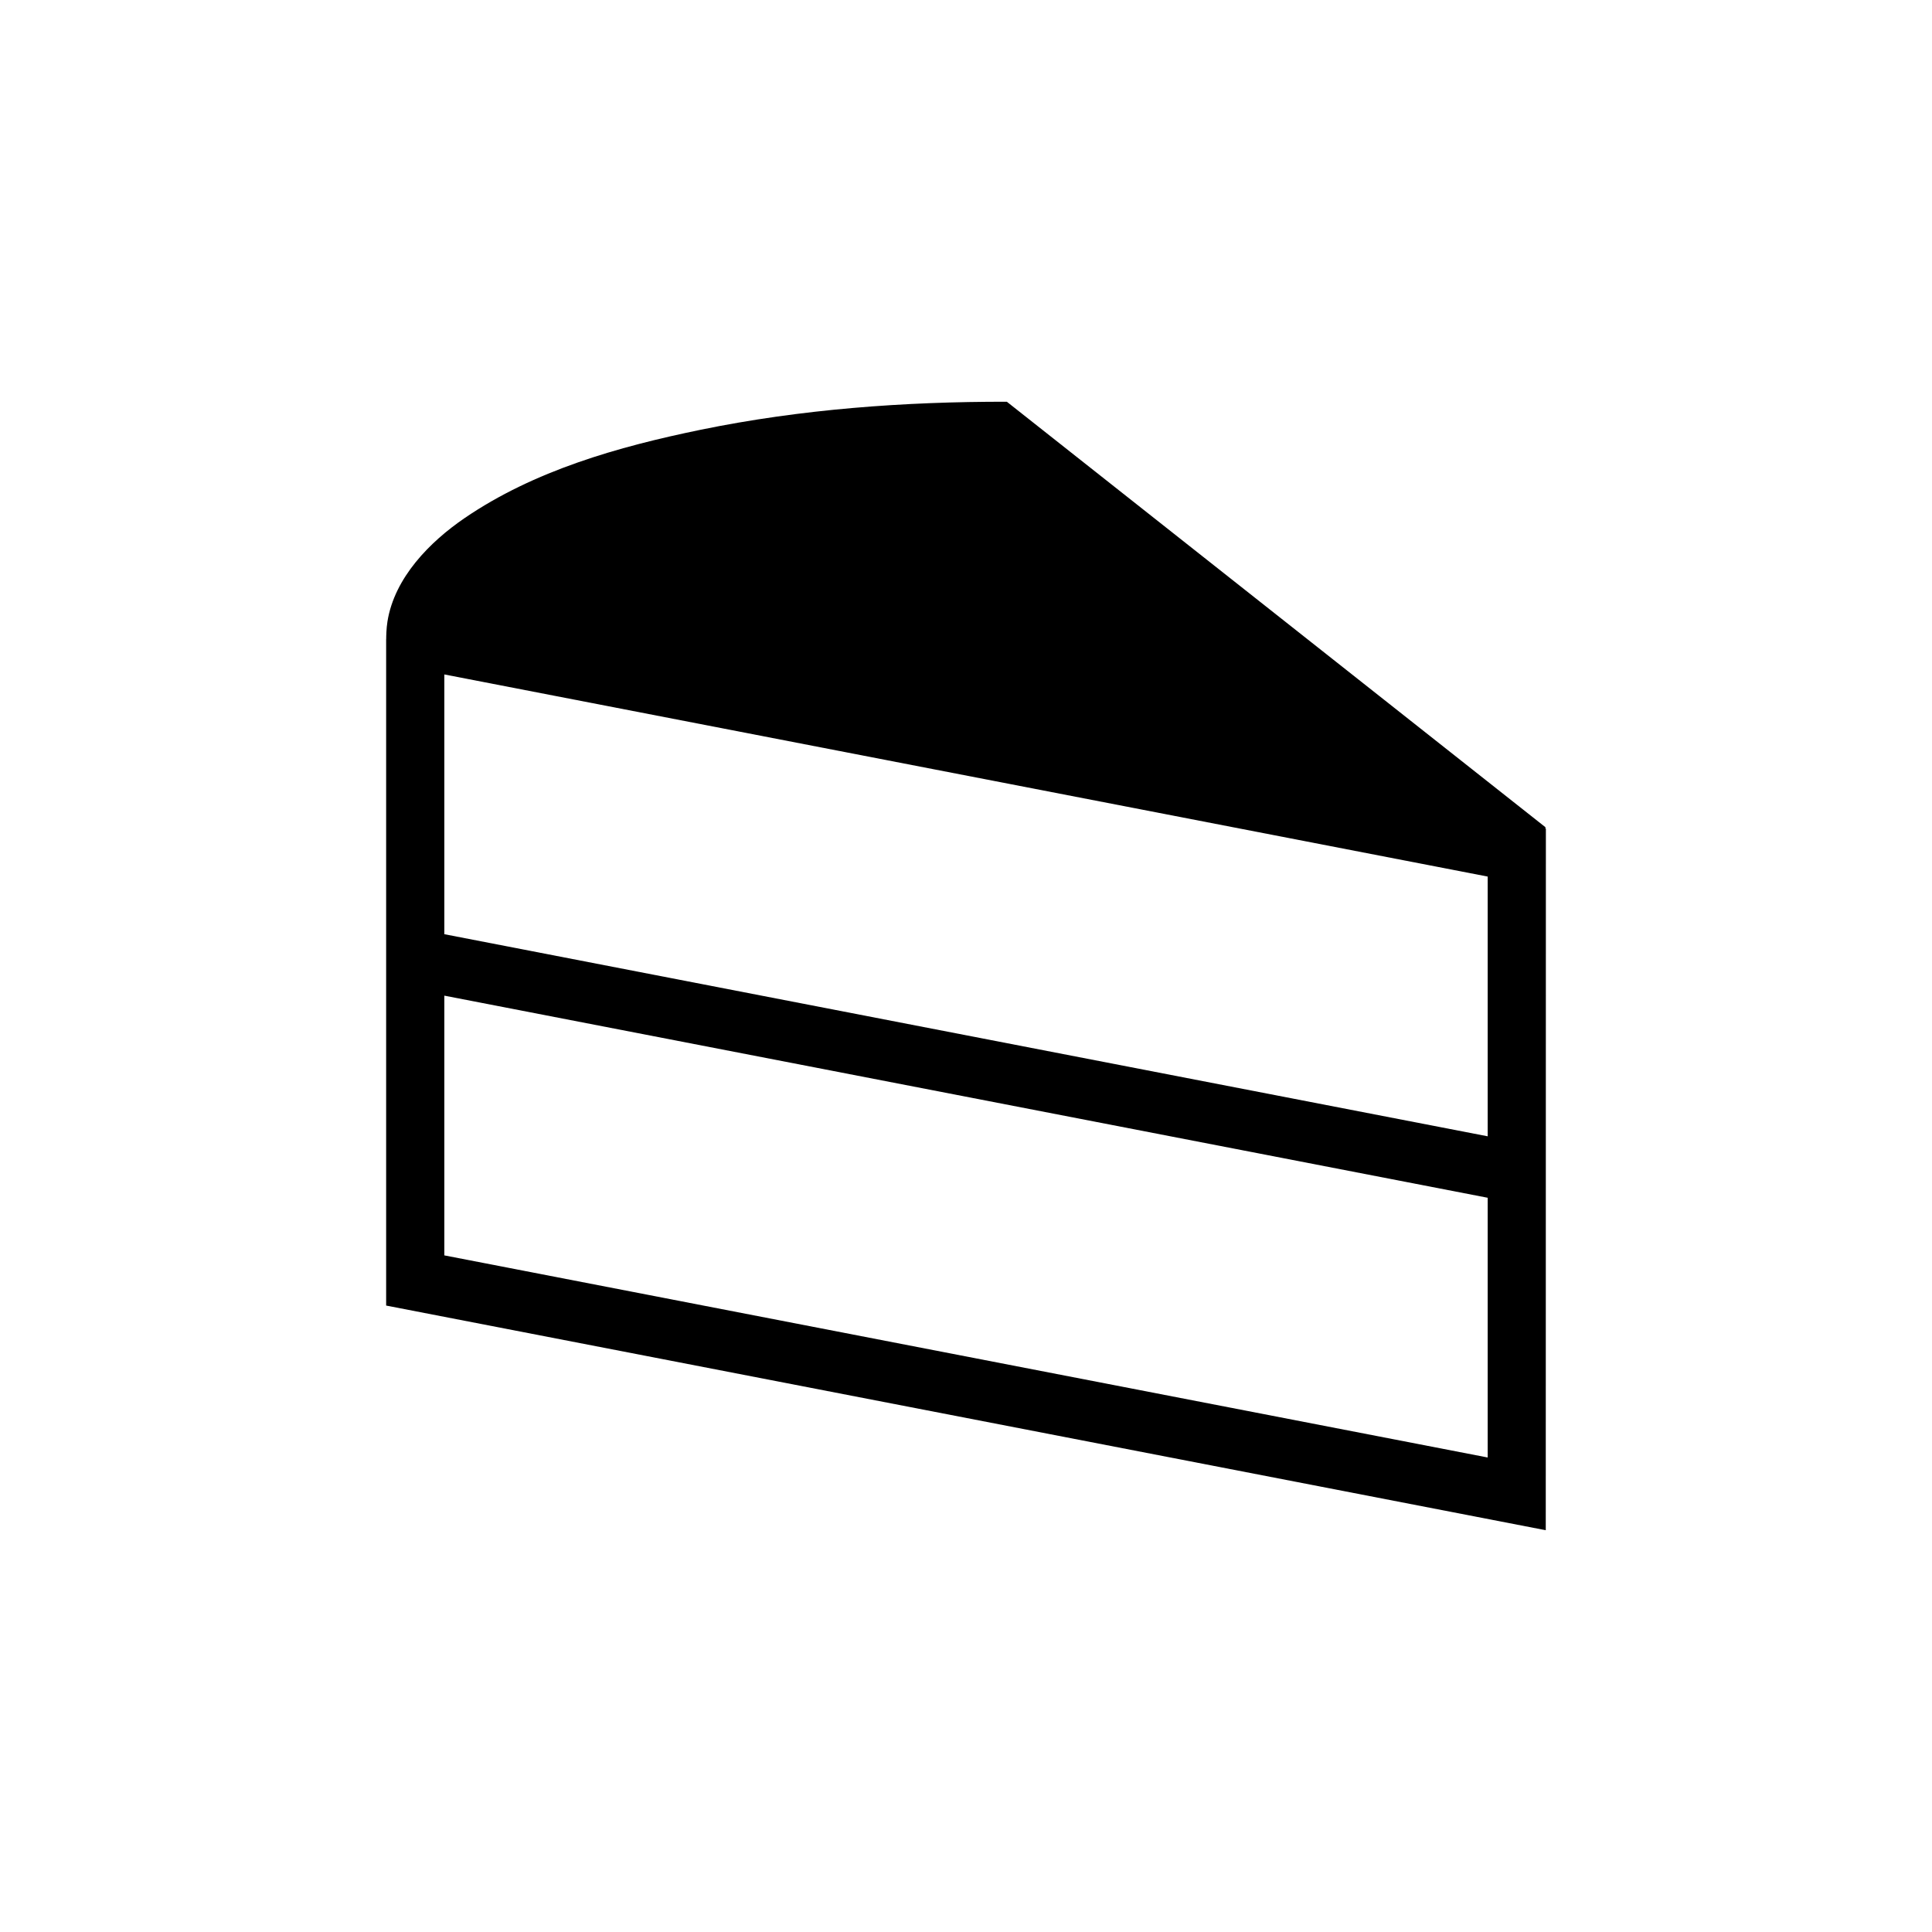 <?xml version="1.0" encoding="UTF-8"?>
<!-- Uploaded to: ICON Repo, www.svgrepo.com, Generator: ICON Repo Mixer Tools -->
<svg fill="#000000" width="800px" height="800px" version="1.1" viewBox="144 144 512 512" xmlns="http://www.w3.org/2000/svg">
 <path d="m246.33 313.4 0.016-0.012c0.004-0.793 0.039-2.852 0.336-4.688 1.859-11.637 11.25-21.125 20.465-27.414 18.41-12.566 40.613-18.887 62.488-23.383 26.711-5.496 54.137-7.473 81.188-7.438l142.75 112.77-0.043 0.328 0.145 0.031-0.031 185.93 0.031 0.004-0.031-0.004-307.31-59.535v-176.59zm15.422 163.29 276.5 53.562v-68.832l-276.5-53.562zm0-153.95v68.832l276.5 53.562v-68.832l-146.39-28.359h-0.004l-101.21-19.609-28.898-5.598z" fill-rule="evenodd"/>
</svg>